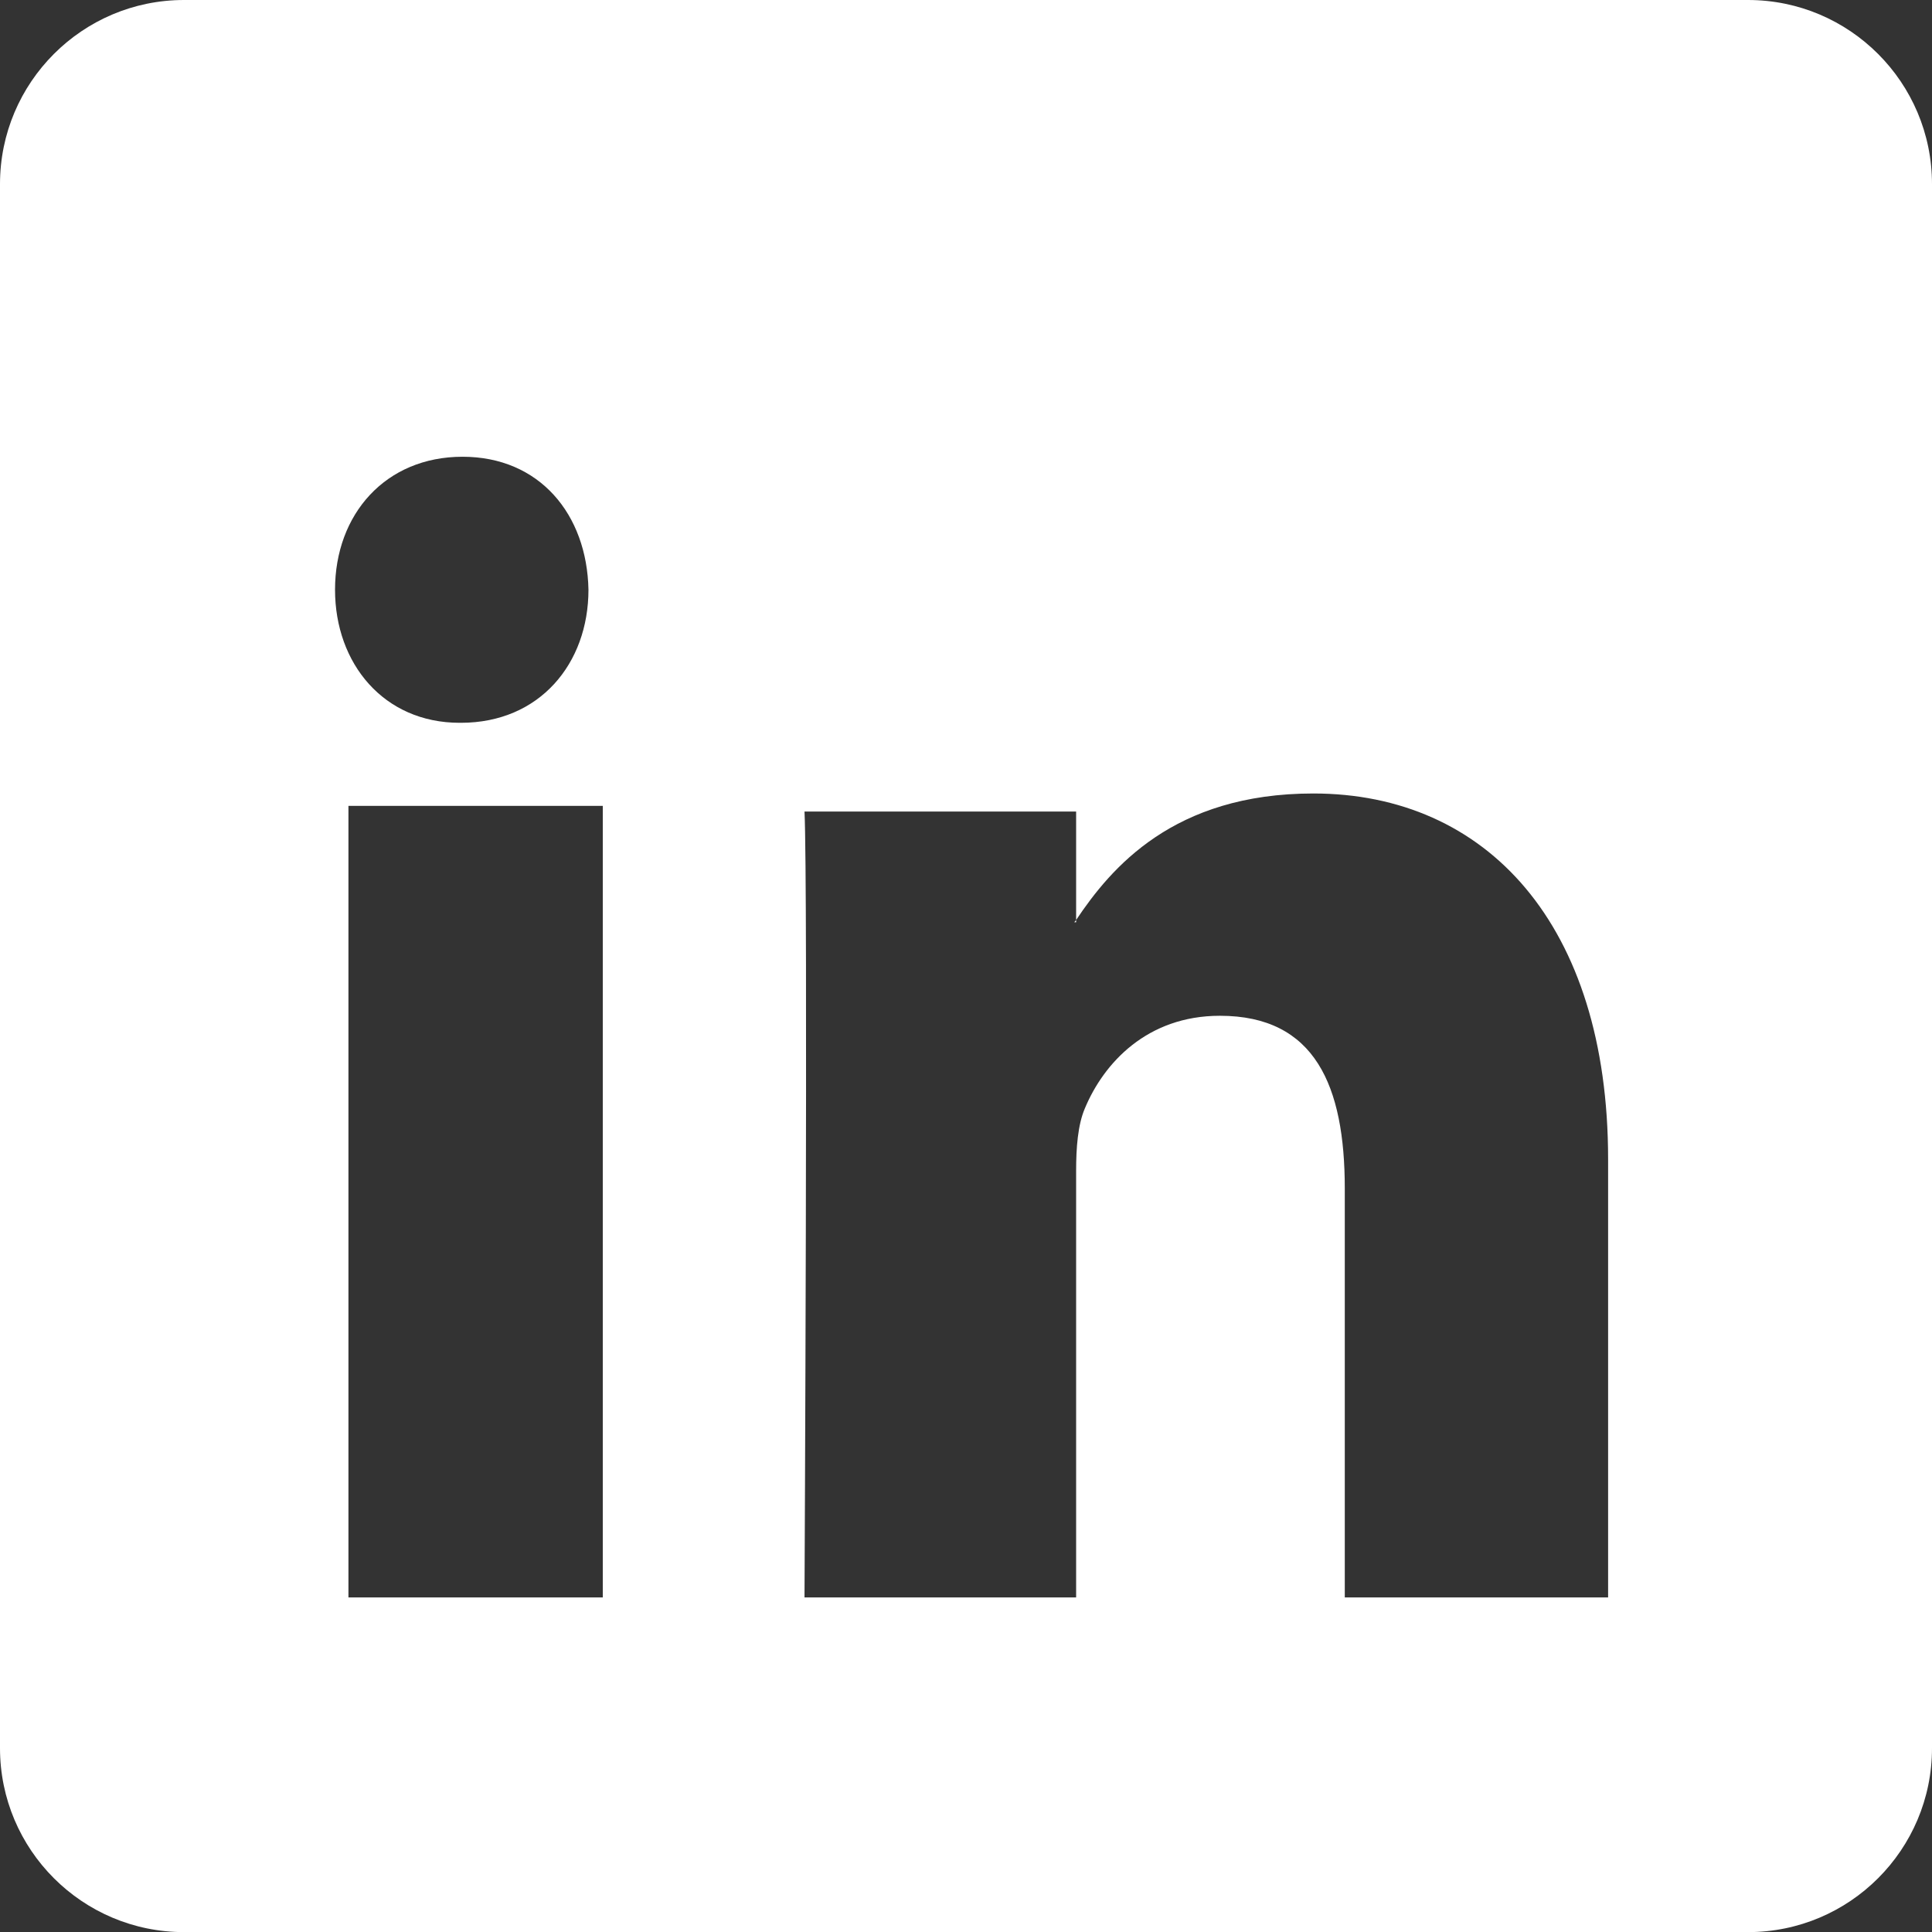 <?xml version="1.0" encoding="UTF-8"?>
<svg width="17px" height="17px" viewBox="0 0 17 17" version="1.1" xmlns="http://www.w3.org/2000/svg" xmlns:xlink="http://www.w3.org/1999/xlink">
    <rect x="0" y="0" width="17" height="17" fill="#333333" stroke="none"/>
    <!-- Generator: Sketch 49.2 (51160) - http://www.bohemiancoding.com/sketch -->
    <title>Shape</title>
    <desc>Created with Sketch.</desc>
    <defs></defs>
    <g id="Designs" stroke="none" stroke-width="1" fill="none" fill-rule="evenodd">
        <g id="sisto-landing-page" transform="translate(-1002, -11941)" fill="#FFFFFF">
            <path d="M1017.381,11958.001 L1003.619,11958.001 C1002.725,11958.001 1002,11957.276 1002,11956.382 L1002,11942.62 C1002,11941.726 1002.725,11941 1003.619,11941 L1017.381,11941 C1018.275,11941 1019,11941.726 1019,11942.62 L1019,11956.382 C1019,11957.276 1018.275,11958.001 1017.381,11958.001 L1017.381,11958.001 Z M1006.07,11945.019 C1005.392,11945.019 1004.948,11945.525 1004.948,11946.189 C1004.948,11946.84 1005.378,11947.36 1006.044,11947.36 L1006.056,11947.36 C1006.747,11947.36 1007.178,11946.84 1007.178,11946.189 C1007.165,11945.525 1006.747,11945.019 1006.07,11945.019 L1006.07,11945.019 Z M1007.304,11948.091 L1005.066,11948.091 L1005.066,11955.056 L1007.304,11955.056 L1007.304,11948.091 L1007.304,11948.091 Z M1016.15,11951.2 C1016.15,11949.134 1015.08,11947.982 1013.556,11947.982 C1012.324,11947.982 1011.776,11948.637 1011.469,11949.095 L1011.469,11948.141 L1009.079,11948.141 C1009.11,11948.771 1009.079,11955.056 1009.079,11955.056 L1011.469,11955.056 L1011.469,11951.3 C1011.469,11951.099 1011.484,11950.899 1011.545,11950.755 C1011.712,11950.353 1012.094,11949.938 1012.734,11949.938 C1013.572,11949.938 1013.833,11950.555 1013.833,11951.458 L1013.833,11955.056 L1016.15,11955.056 L1016.15,11951.2 L1016.15,11951.2 Z M1011.453,11949.115 C1011.458,11949.109 1011.465,11949.101 1011.469,11949.095 L1011.469,11949.115 L1011.453,11949.115 L1011.453,11949.115 Z" id="Shape"></path>
        </g>
    </g>
</svg>